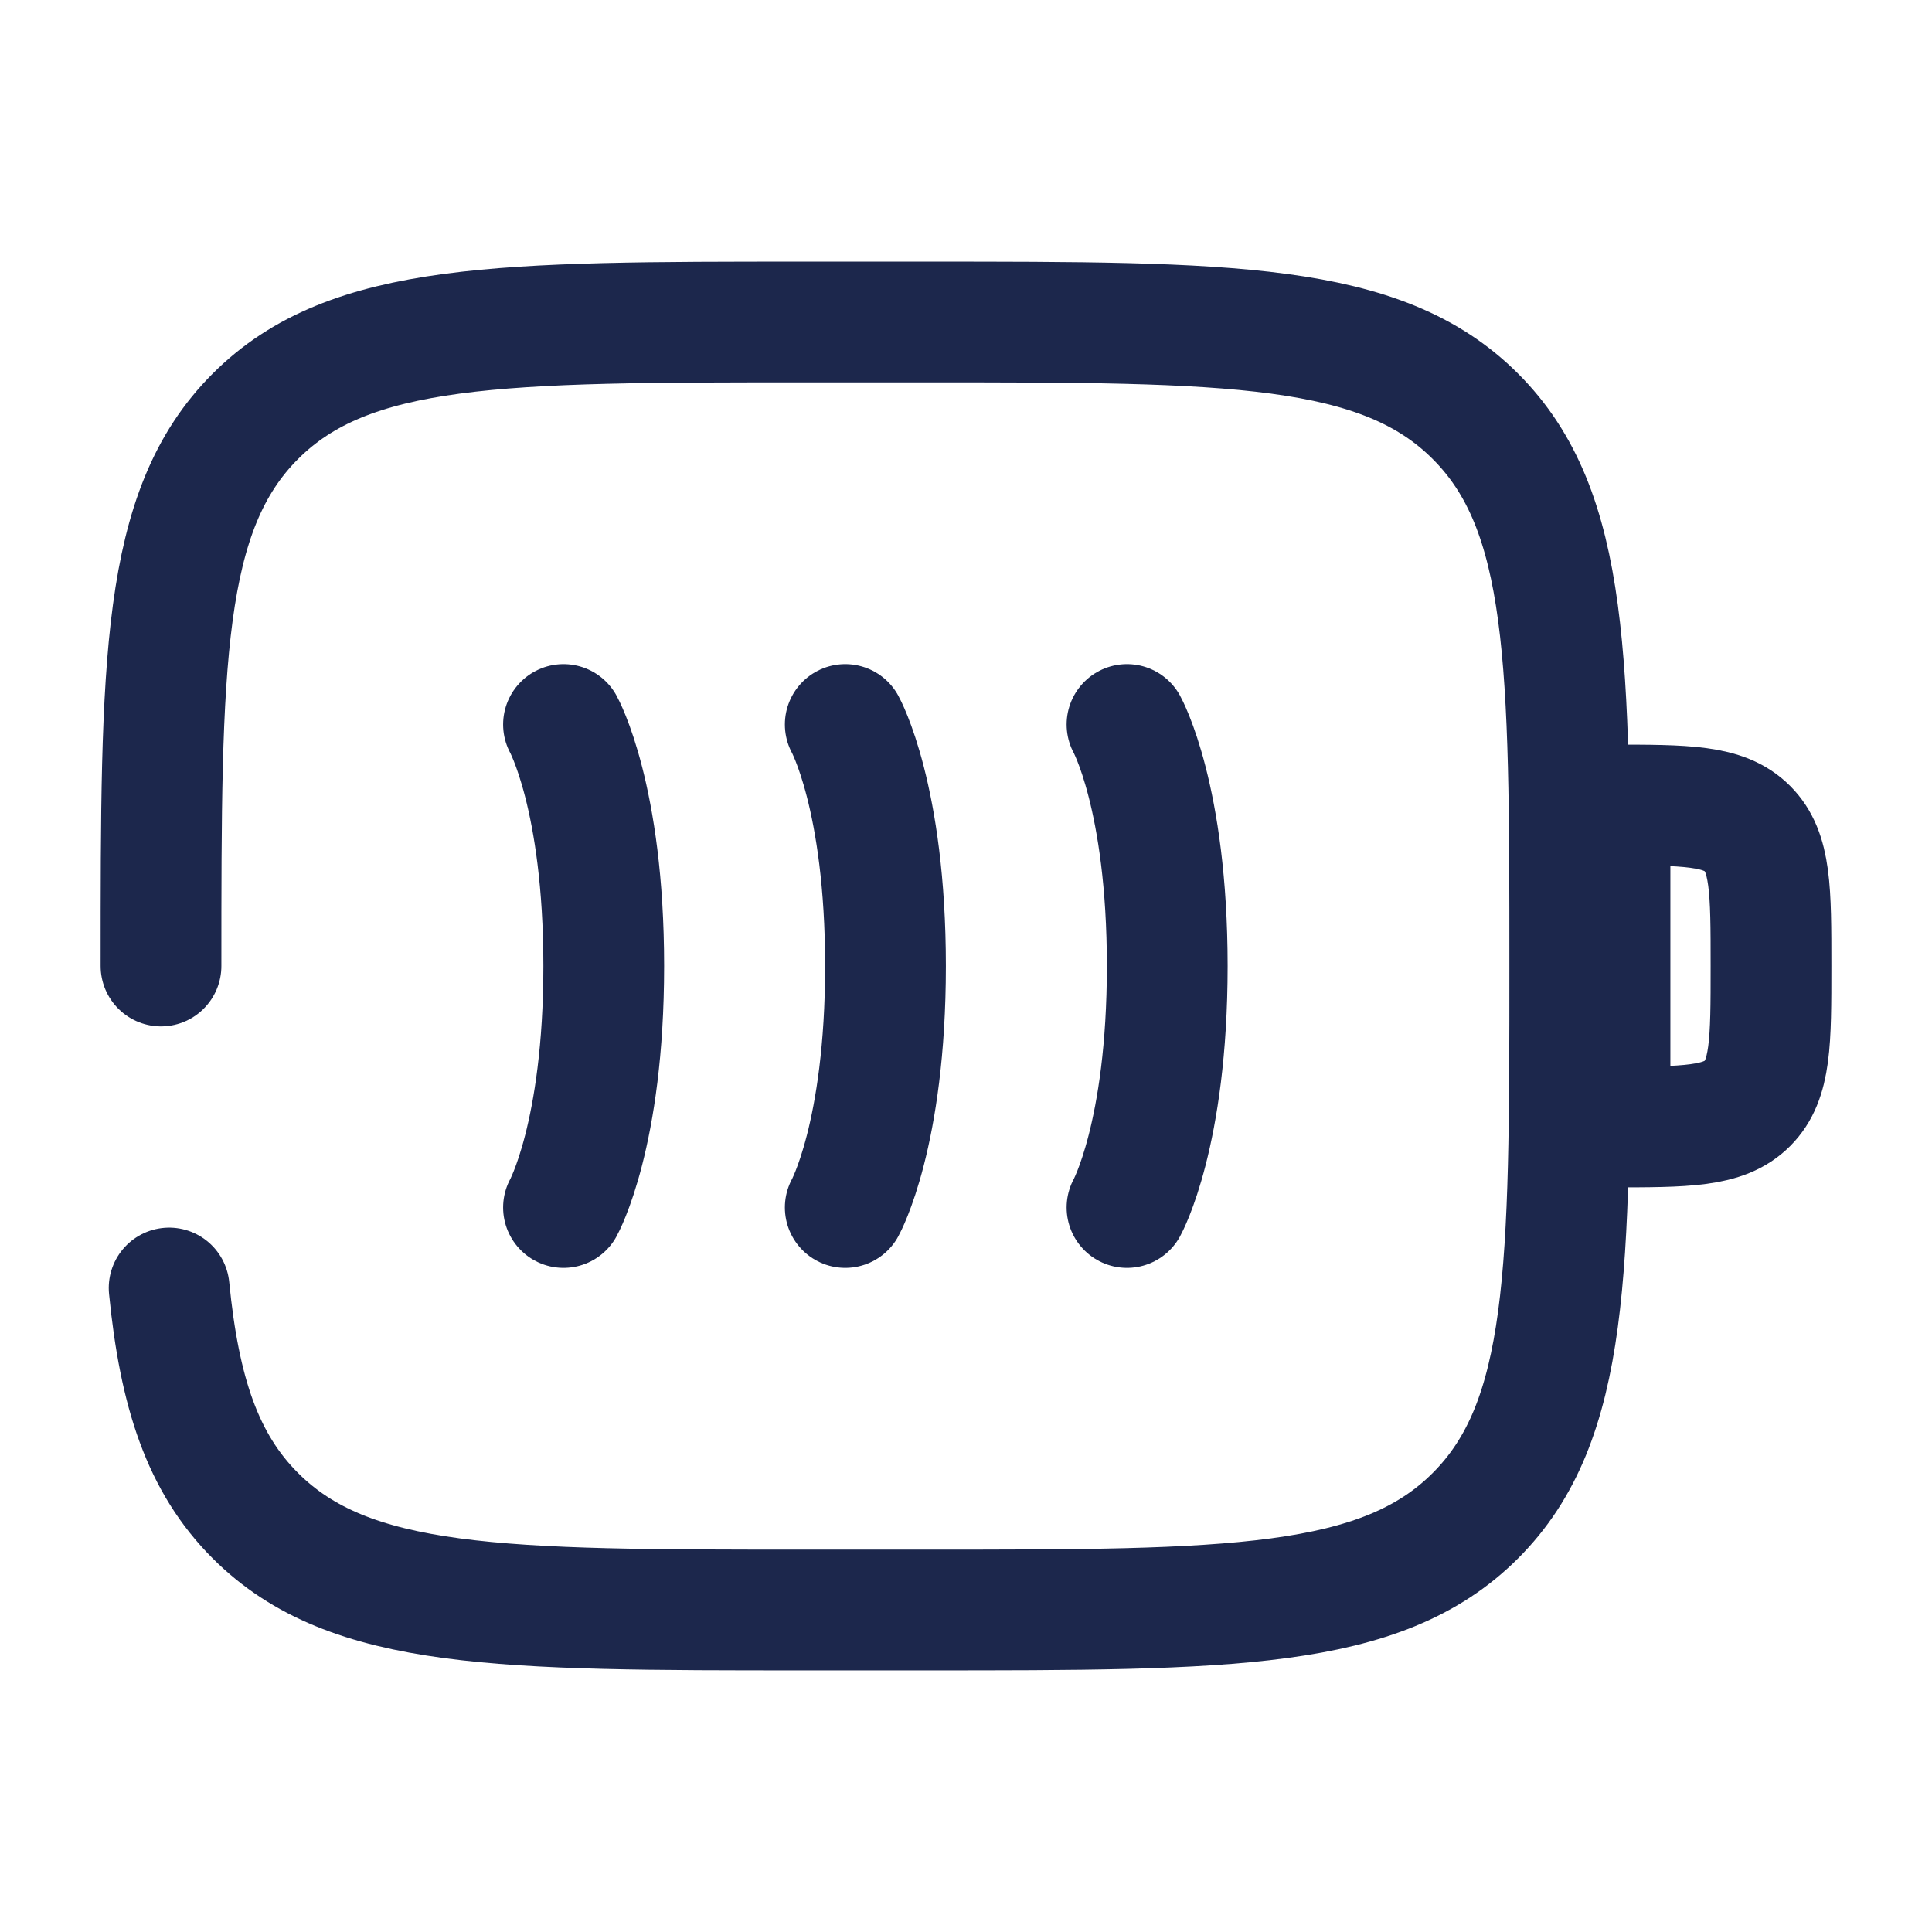 <svg xmlns="http://www.w3.org/2000/svg" fill="none" viewBox="0 0 24 24" height="800px" width="800px">
<path stroke-linecap="round" stroke-width="1.5" stroke="#1C274C" d="M7 9C7 9 7.5 9.9 7.5 12C7.5 14.1 7 15 7 15"></path>
<path stroke-linecap="round" stroke-width="1.5" stroke="#1C274C" d="M10.5 9C10.5 9 11 9.9 11 12C11 14.1 10.5 15 10.5 15"></path>
<path stroke-linecap="round" stroke-width="1.5" stroke="#1C274C" d="M14 9C14 9 14.5 9.9 14.5 12C14.5 14.1 14 15 14 15"></path>
<path stroke-width="1.5" stroke="#1C274C" d="M20 10C20.943 10 21.414 10 21.707 10.293C22 10.586 22 11.057 22 12C22 12.943 22 13.414 21.707 13.707C21.414 14 20.943 14 20 14V10Z"></path>
<path stroke-linecap="round" stroke-width="1.5" stroke="#1C274C" d="M2 12C2 8.229 2 6.343 3.172 5.172C4.343 4 6.229 4 10 4H11.5C15.271 4 17.157 4 18.328 5.172C19.5 6.343 19.5 8.229 19.5 12C19.5 15.771 19.5 17.657 18.328 18.828C17.157 20 15.271 20 11.5 20H10C6.229 20 4.343 20 3.172 18.828C2.518 18.175 2.229 17.3 2.101 16"></path>
</svg>